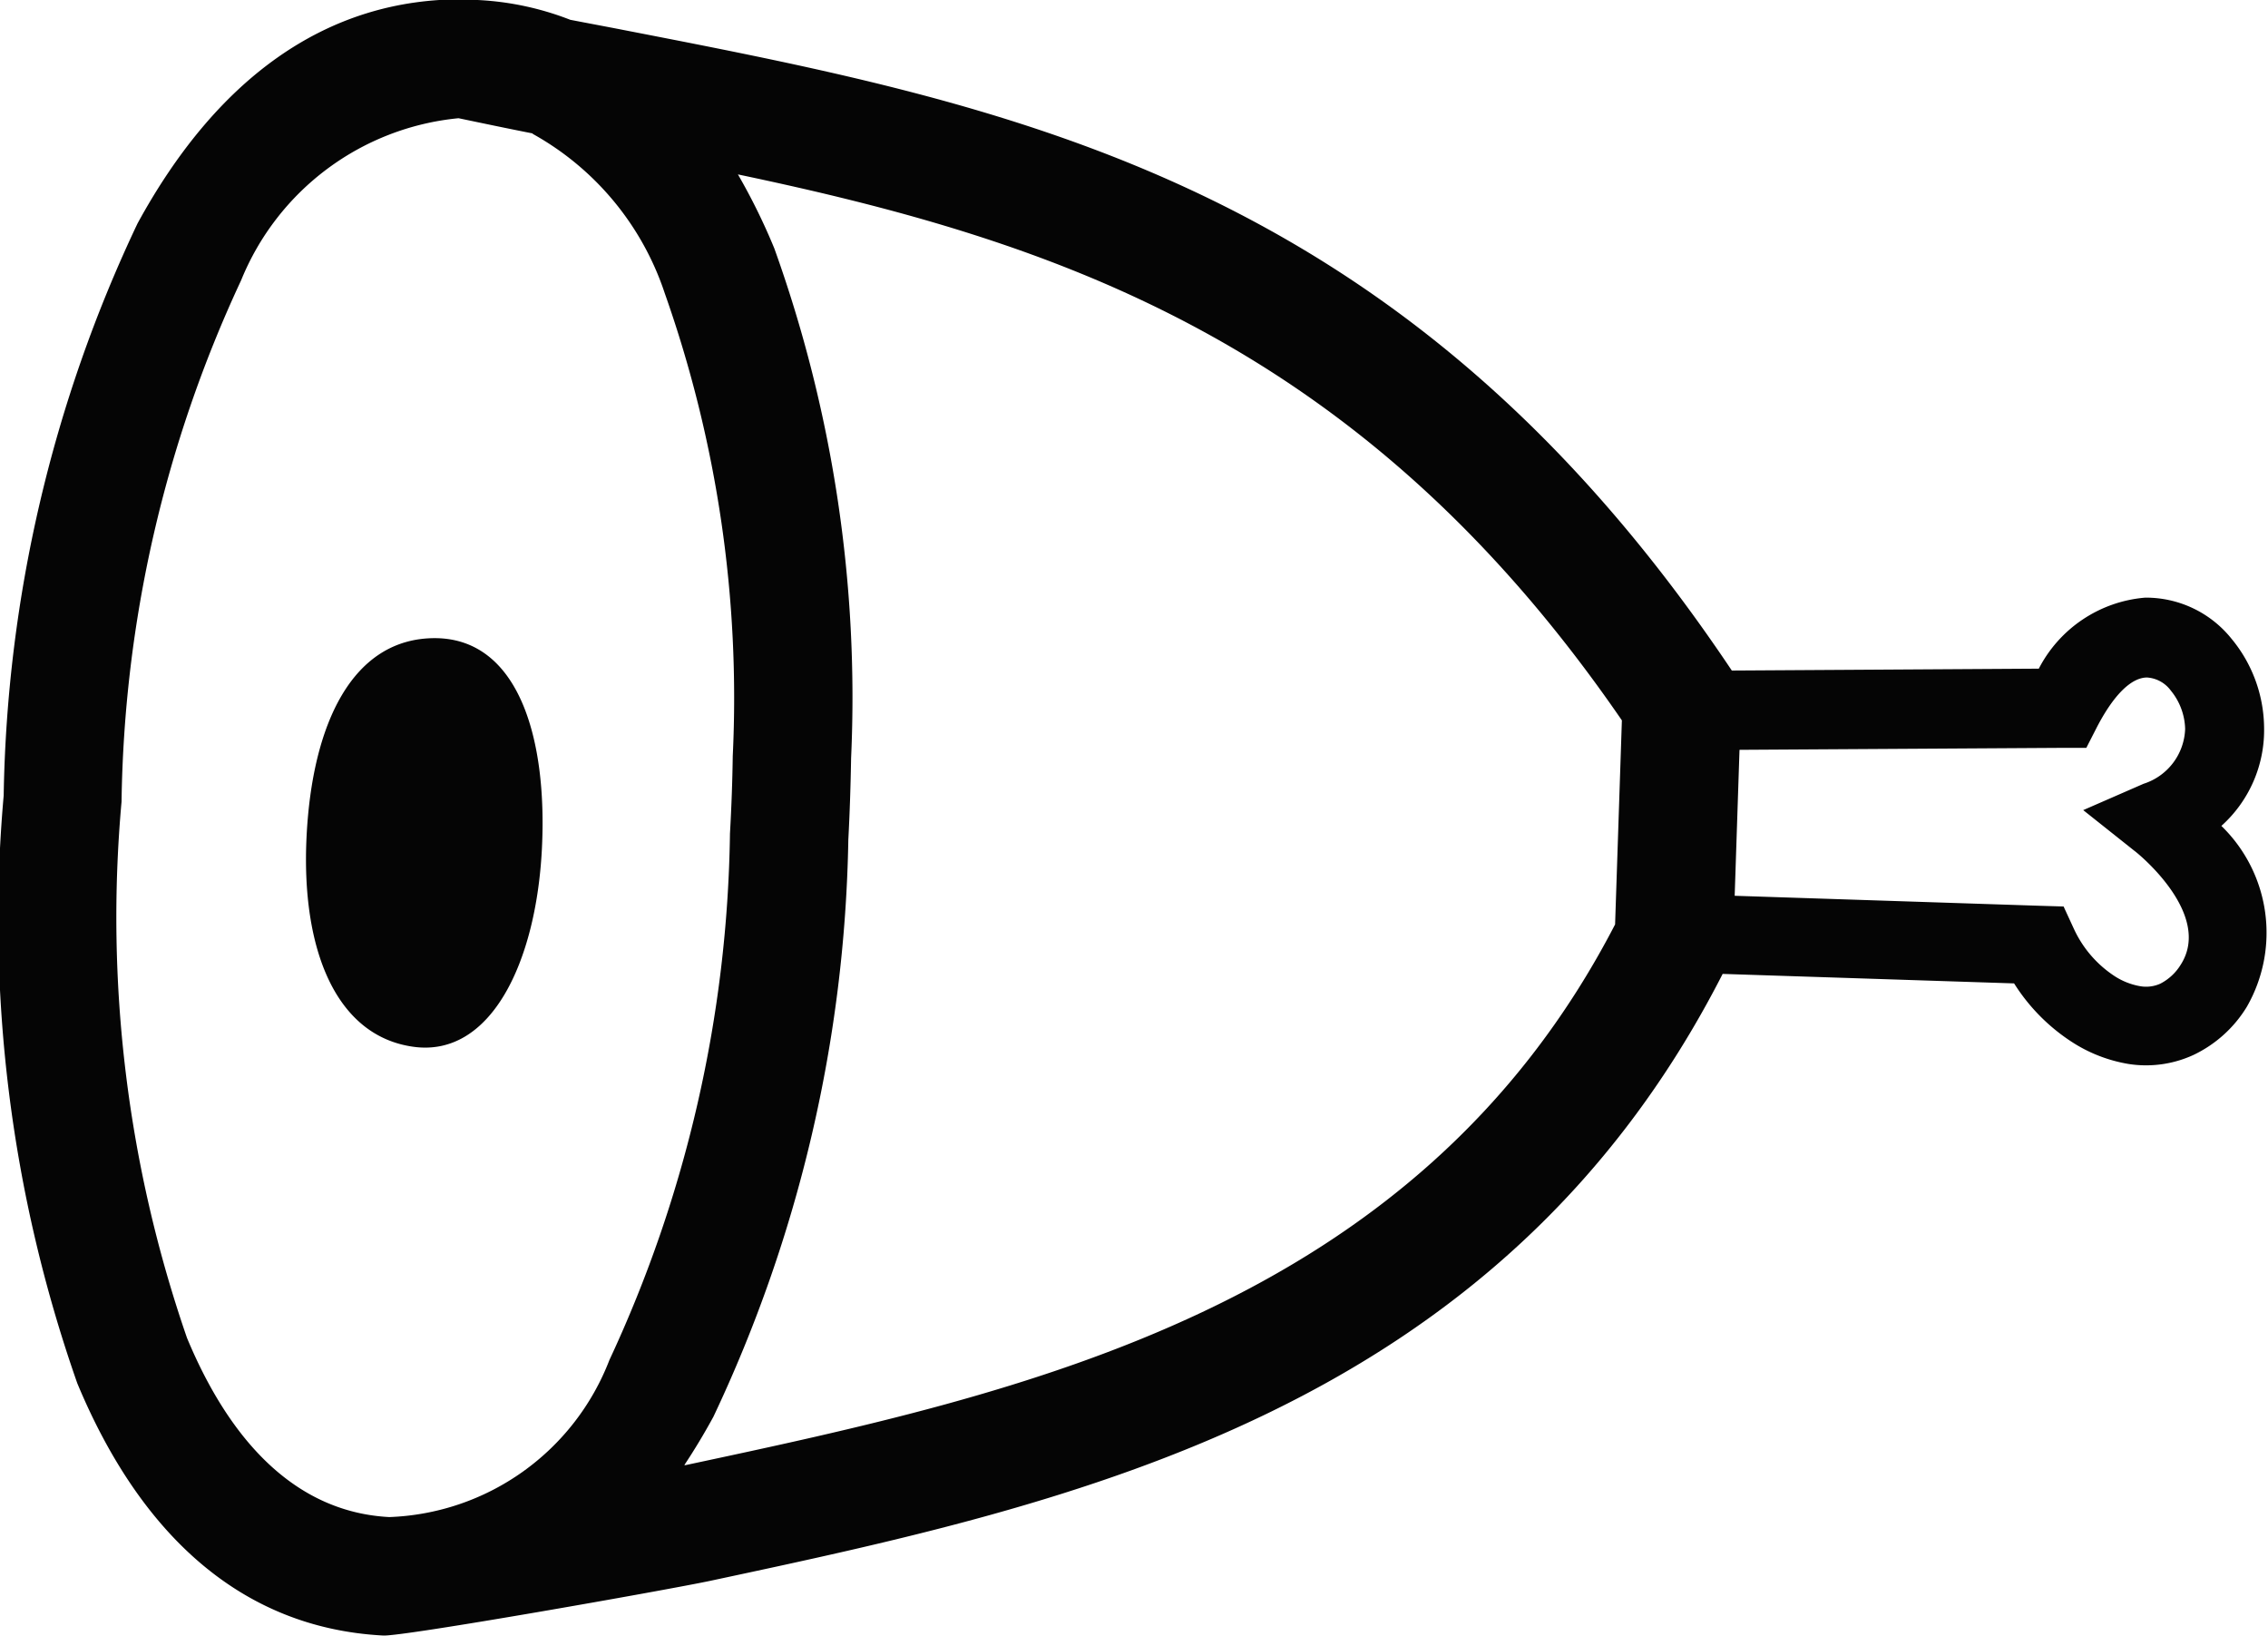 <svg xmlns="http://www.w3.org/2000/svg" width="27.727" height="20" viewBox="0 0 27.727 20">
  <path id="Path_21029" data-name="Path 21029" d="M672.038,773.007l.142,0a3.588,3.588,0,0,1,1.133.242c.227.044.455.086.684.131,4.79.931,9.512,1.849,13.508,7.811l.008.012,3.753-.023a1.614,1.614,0,0,1,1.3-.868h0a1.34,1.34,0,0,1,1.054.5,1.726,1.726,0,0,1,.4,1.076,1.573,1.573,0,0,1-.522,1.214,1.82,1.82,0,0,1,.31,2.213,1.536,1.536,0,0,1-.652.587,1.386,1.386,0,0,1-.792.11,1.822,1.822,0,0,1-.707-.278,2.336,2.336,0,0,1-.693-.707l-3.563-.116c-2.739,5.359-7.92,6.467-12.375,7.418-.548.116-3.753.682-4,.669-1.747-.092-2.977-1.251-3.74-3.083a17.129,17.129,0,0,1-.9-7.185,16.937,16.937,0,0,1,1.636-6.991c.945-1.733,2.282-2.767,4.023-2.74Zm-.38,7.8c-1.006,0-1.5,1.042-1.569,2.423s.358,2.442,1.308,2.572,1.5-1.042,1.569-2.422-.3-2.57-1.308-2.573Zm15.949,1.366-.059,1.783,3.721.122.3.009.125.271a1.38,1.38,0,0,0,.488.573.835.835,0,0,0,.322.13.423.423,0,0,0,.246-.03A.628.628,0,0,0,693,784.8c.405-.629-.558-1.391-.562-1.391l-.629-.5.738-.322a.73.73,0,0,0,.508-.671.768.768,0,0,0-.175-.468.393.393,0,0,0-.291-.16h0c-.171,0-.385.172-.609.6l-.133.26-.294,0-3.941.024Zm-12.245-7.035a7.548,7.548,0,0,1,.446.907,16.244,16.244,0,0,1,.938,6.227c-.006.346-.017.682-.034,1a17.16,17.16,0,0,1-1.65,7.053q-.169.31-.355.59l.016,0c4.13-.881,8.929-1.905,11.363-6.609l.083-2.494c-3.183-4.633-6.939-5.86-10.806-6.673Zm-2.509-.5c-.3-.059-.6-.122-.906-.186a3.2,3.2,0,0,0-2.659,1.983,15.556,15.556,0,0,0-1.461,6.371,15.731,15.731,0,0,0,.8,6.554c.544,1.308,1.362,2.132,2.473,2.19a3,3,0,0,0,2.691-1.919,15.718,15.718,0,0,0,1.474-6.435c.019-.335.03-.651.034-.945a14.838,14.838,0,0,0-.831-5.659A3.479,3.479,0,0,0,672.853,774.643Z" transform="translate(-666.341 -773.007)" fill="#050505" fill-rule="evenodd"/>
</svg>
